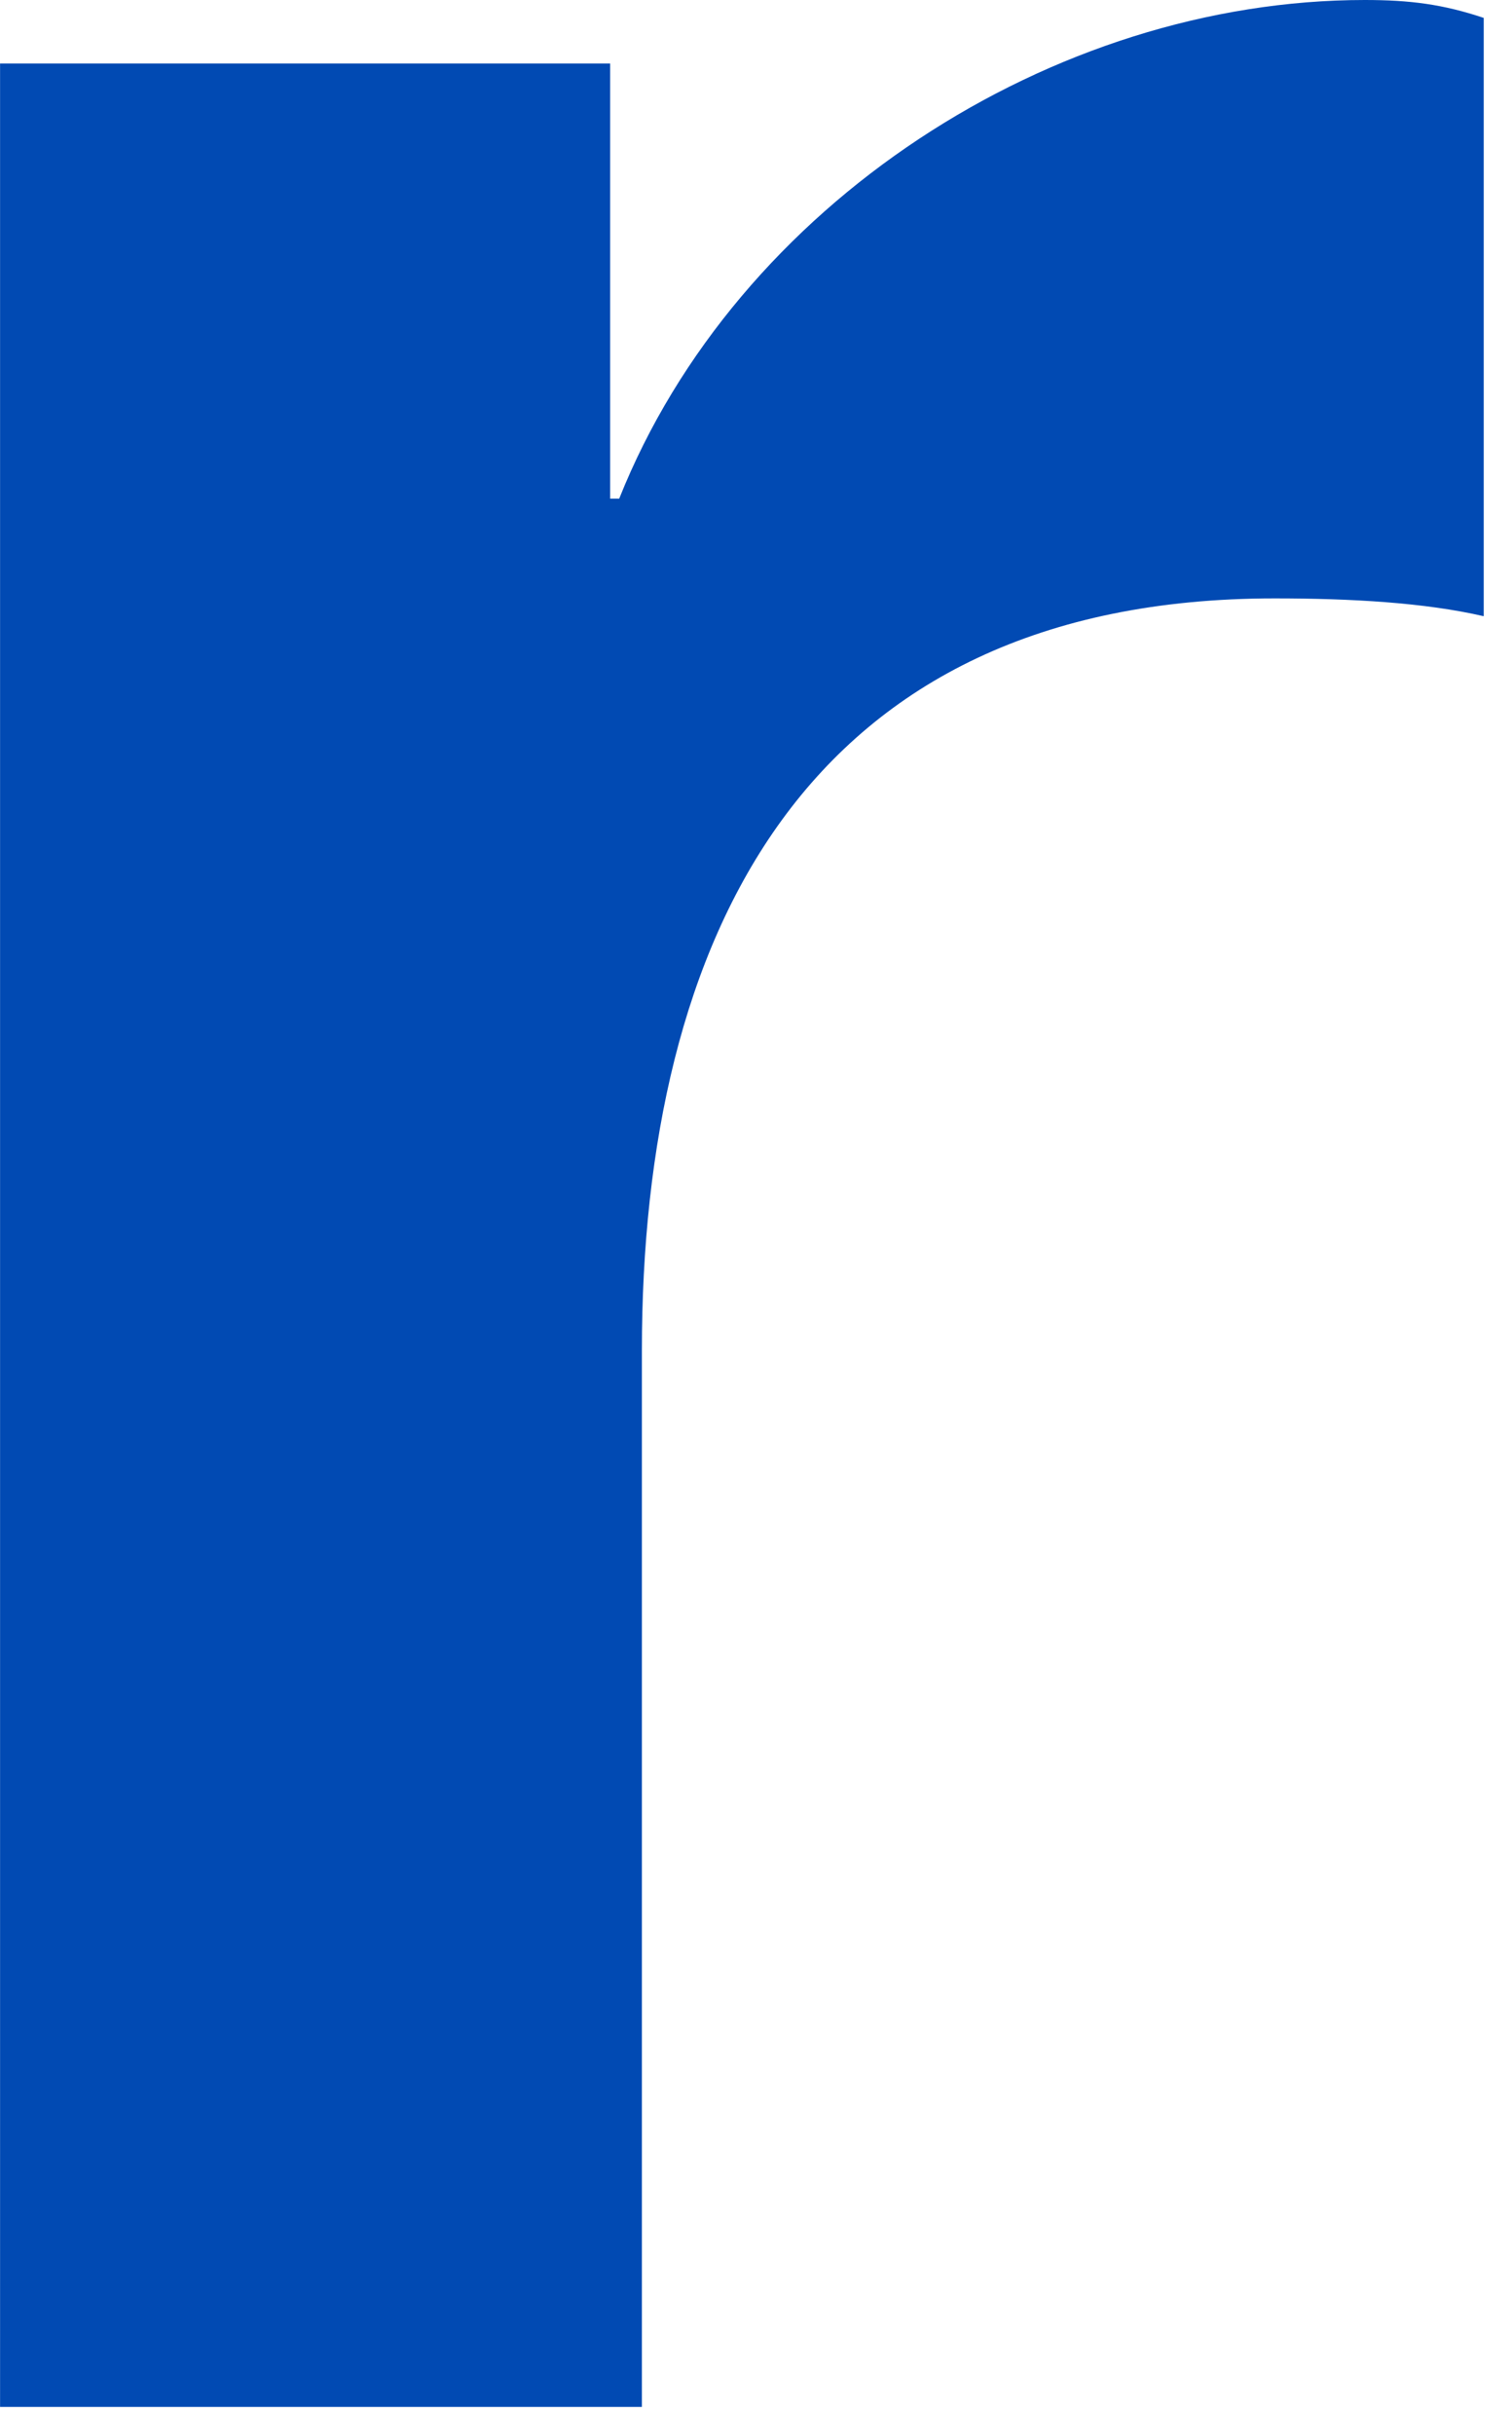 <?xml version="1.0" encoding="utf-8"?>
<svg xmlns="http://www.w3.org/2000/svg" fill="none" height="100%" overflow="visible" preserveAspectRatio="none" style="display: block;" viewBox="0 0 23 37" width="100%">
<path d="M0 0.966H9.281V7.581H9.419C11.206 3.101 16.018 0 20.761 0C21.45 0 21.951 0.065 22.57 0.272V9.368C21.676 9.161 20.555 9.097 19.388 9.097C12.238 9.097 9.764 14.264 9.764 20.535V36.59H0.001V0.966H0Z" fill="#014AB3" id="Shape"/>
</svg>